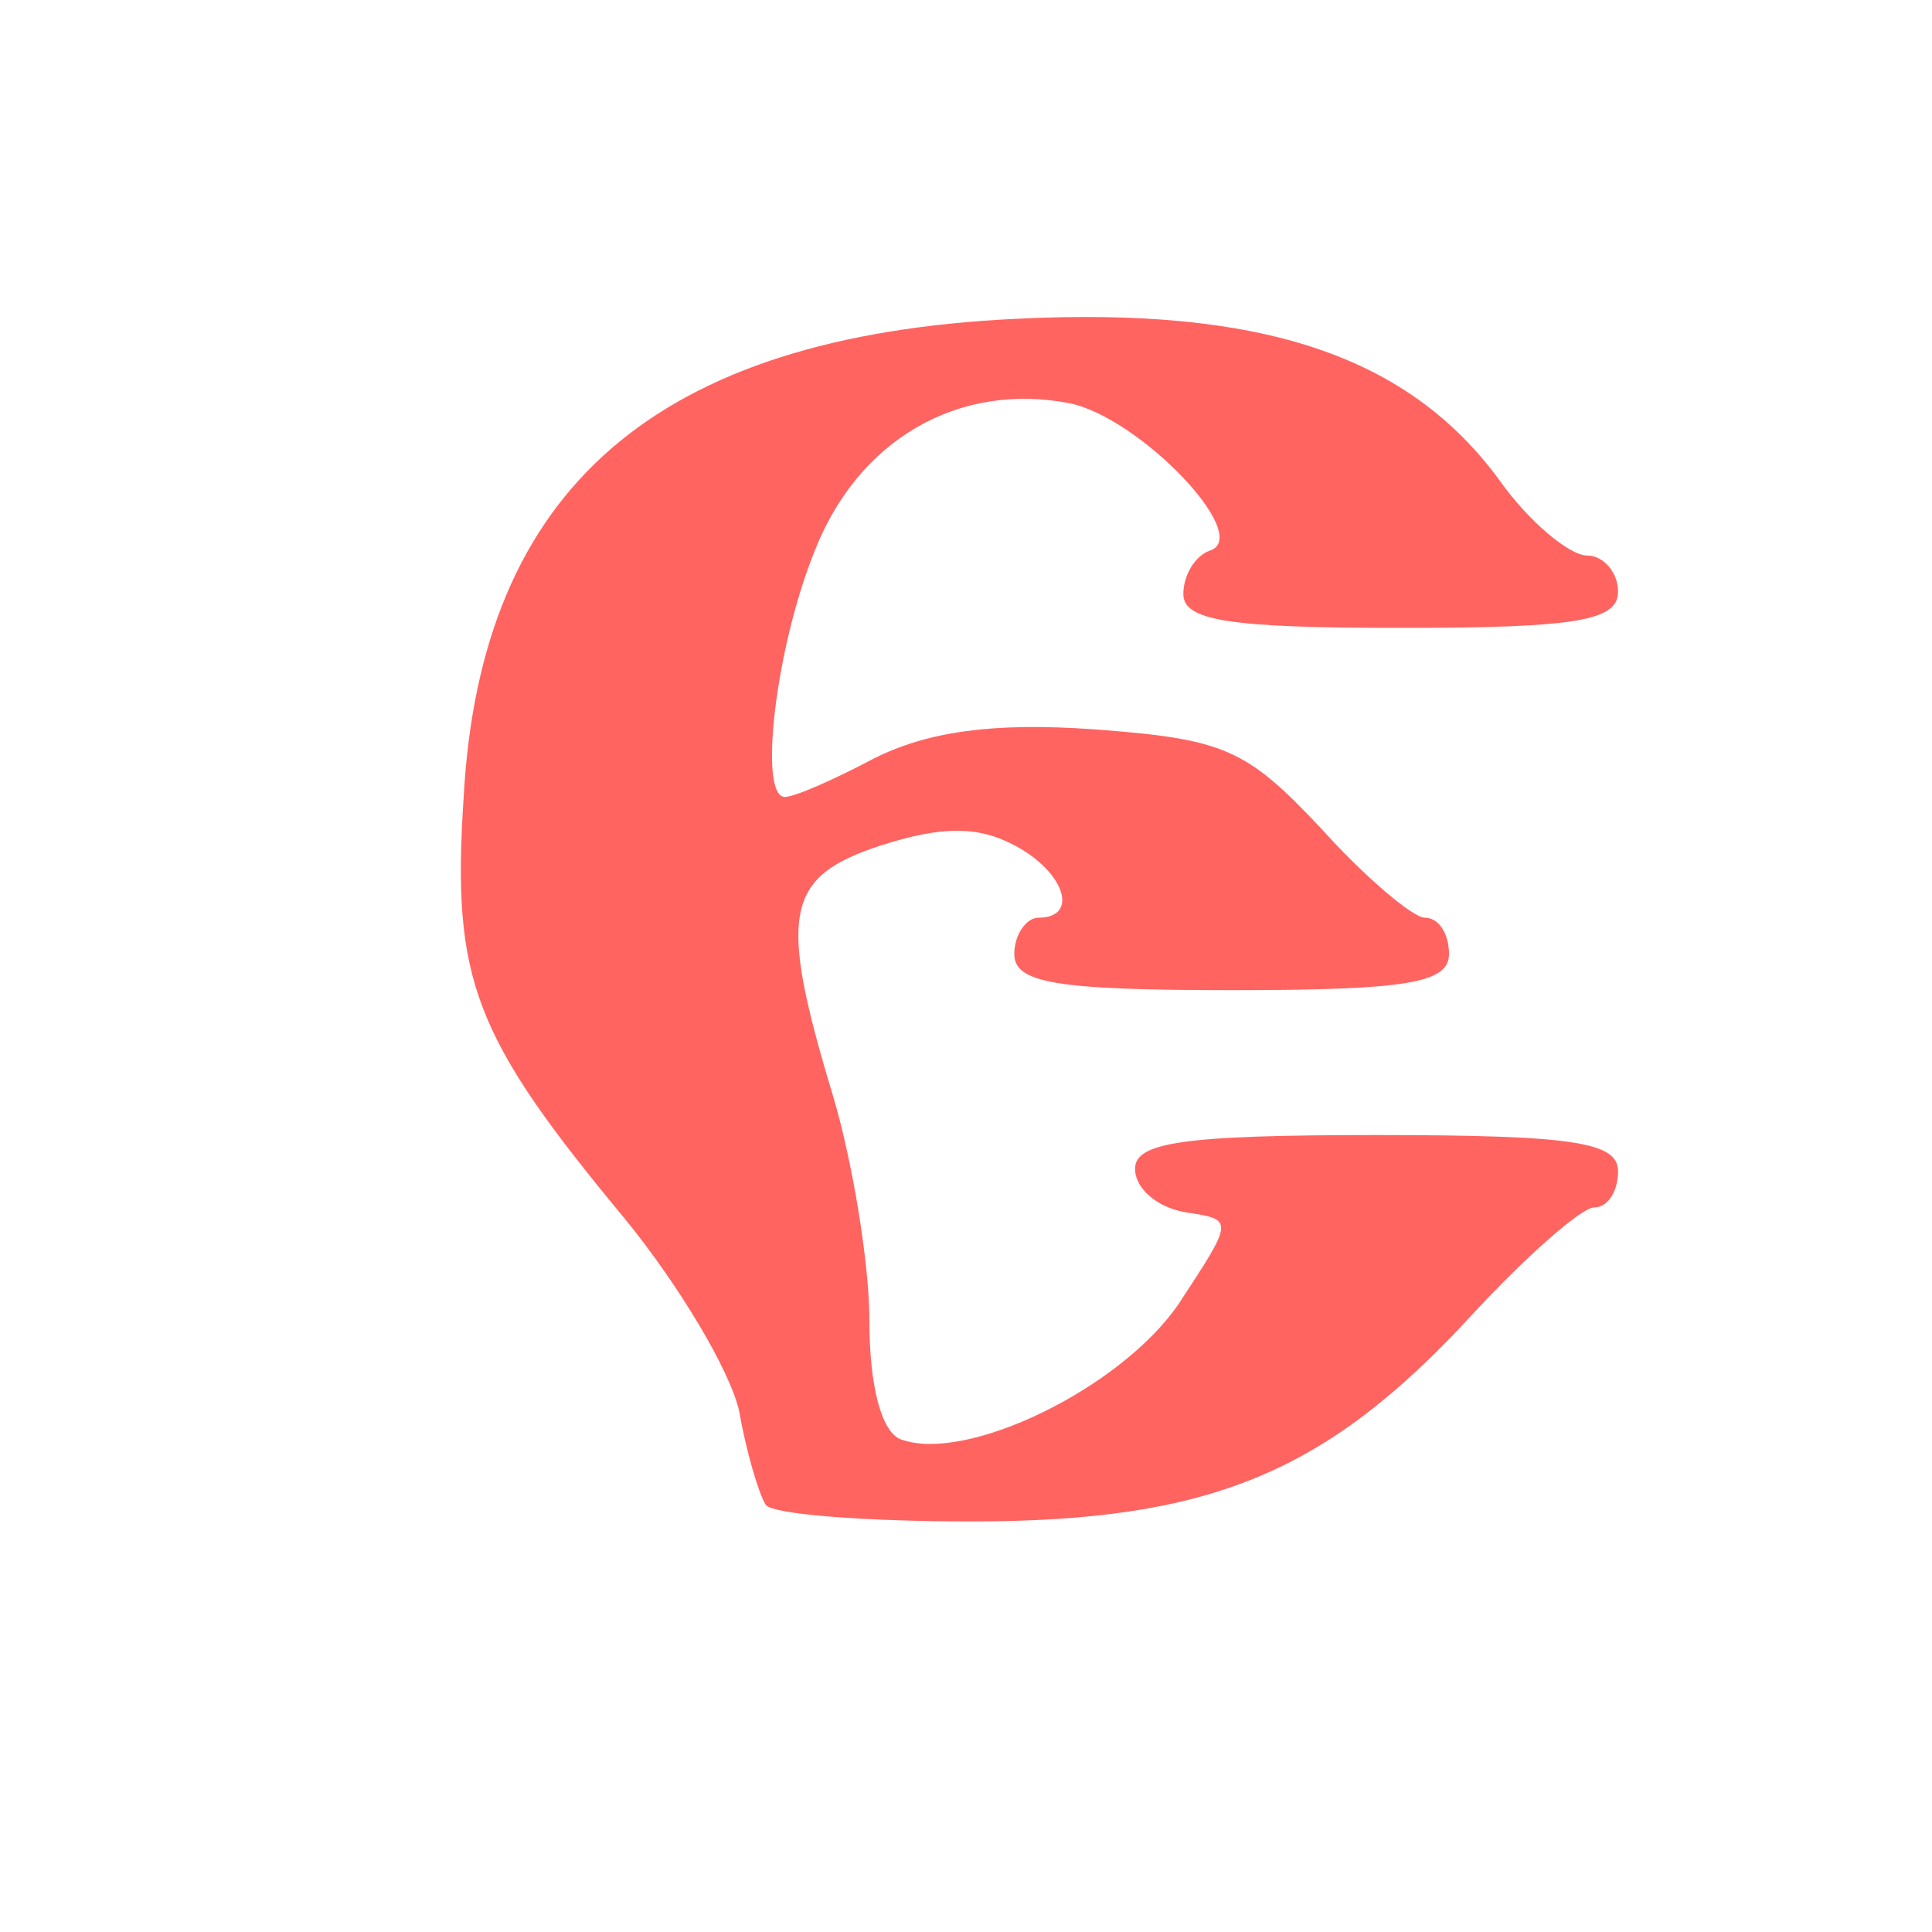 <?xml version="1.0" encoding="UTF-8"?> <svg xmlns="http://www.w3.org/2000/svg" width="80px" height="80px" viewBox="0 0 800 800" preserveAspectRatio="xMidYMid meet"> <g id="layer101" fill="#ff6461" stroke="none"> <path d="M317 623 c-3 -5 -8 -22 -11 -39 -4 -17 -25 -52 -47 -79 -63 -76 -72 -99 -67 -175 7 -128 80 -191 229 -198 101 -5 162 15 200 67 12 17 29 31 36 31 7 0 13 7 13 15 0 12 -17 15 -90 15 -71 0 -90 -3 -90 -14 0 -8 5 -16 11 -18 18 -6 -29 -55 -58 -61 -46 -9 -88 15 -106 62 -16 40 -23 101 -12 101 4 0 20 -7 37 -16 22 -11 49 -15 91 -12 54 4 63 8 94 41 18 20 38 37 43 37 6 0 10 7 10 15 0 12 -17 15 -90 15 -73 0 -90 -3 -90 -15 0 -8 5 -15 10 -15 17 0 11 -19 -10 -30 -15 -8 -30 -8 -55 0 -40 13 -43 28 -20 104 8 27 15 69 15 93 0 27 5 46 13 49 27 10 91 -21 115 -56 23 -35 23 -35 3 -38 -12 -2 -21 -10 -21 -18 0 -11 20 -14 100 -14 82 0 100 3 100 15 0 8 -4 15 -10 15 -5 0 -28 20 -51 45 -60 65 -108 85 -207 85 -44 0 -83 -3 -85 -7z"></path> </g> </svg> 